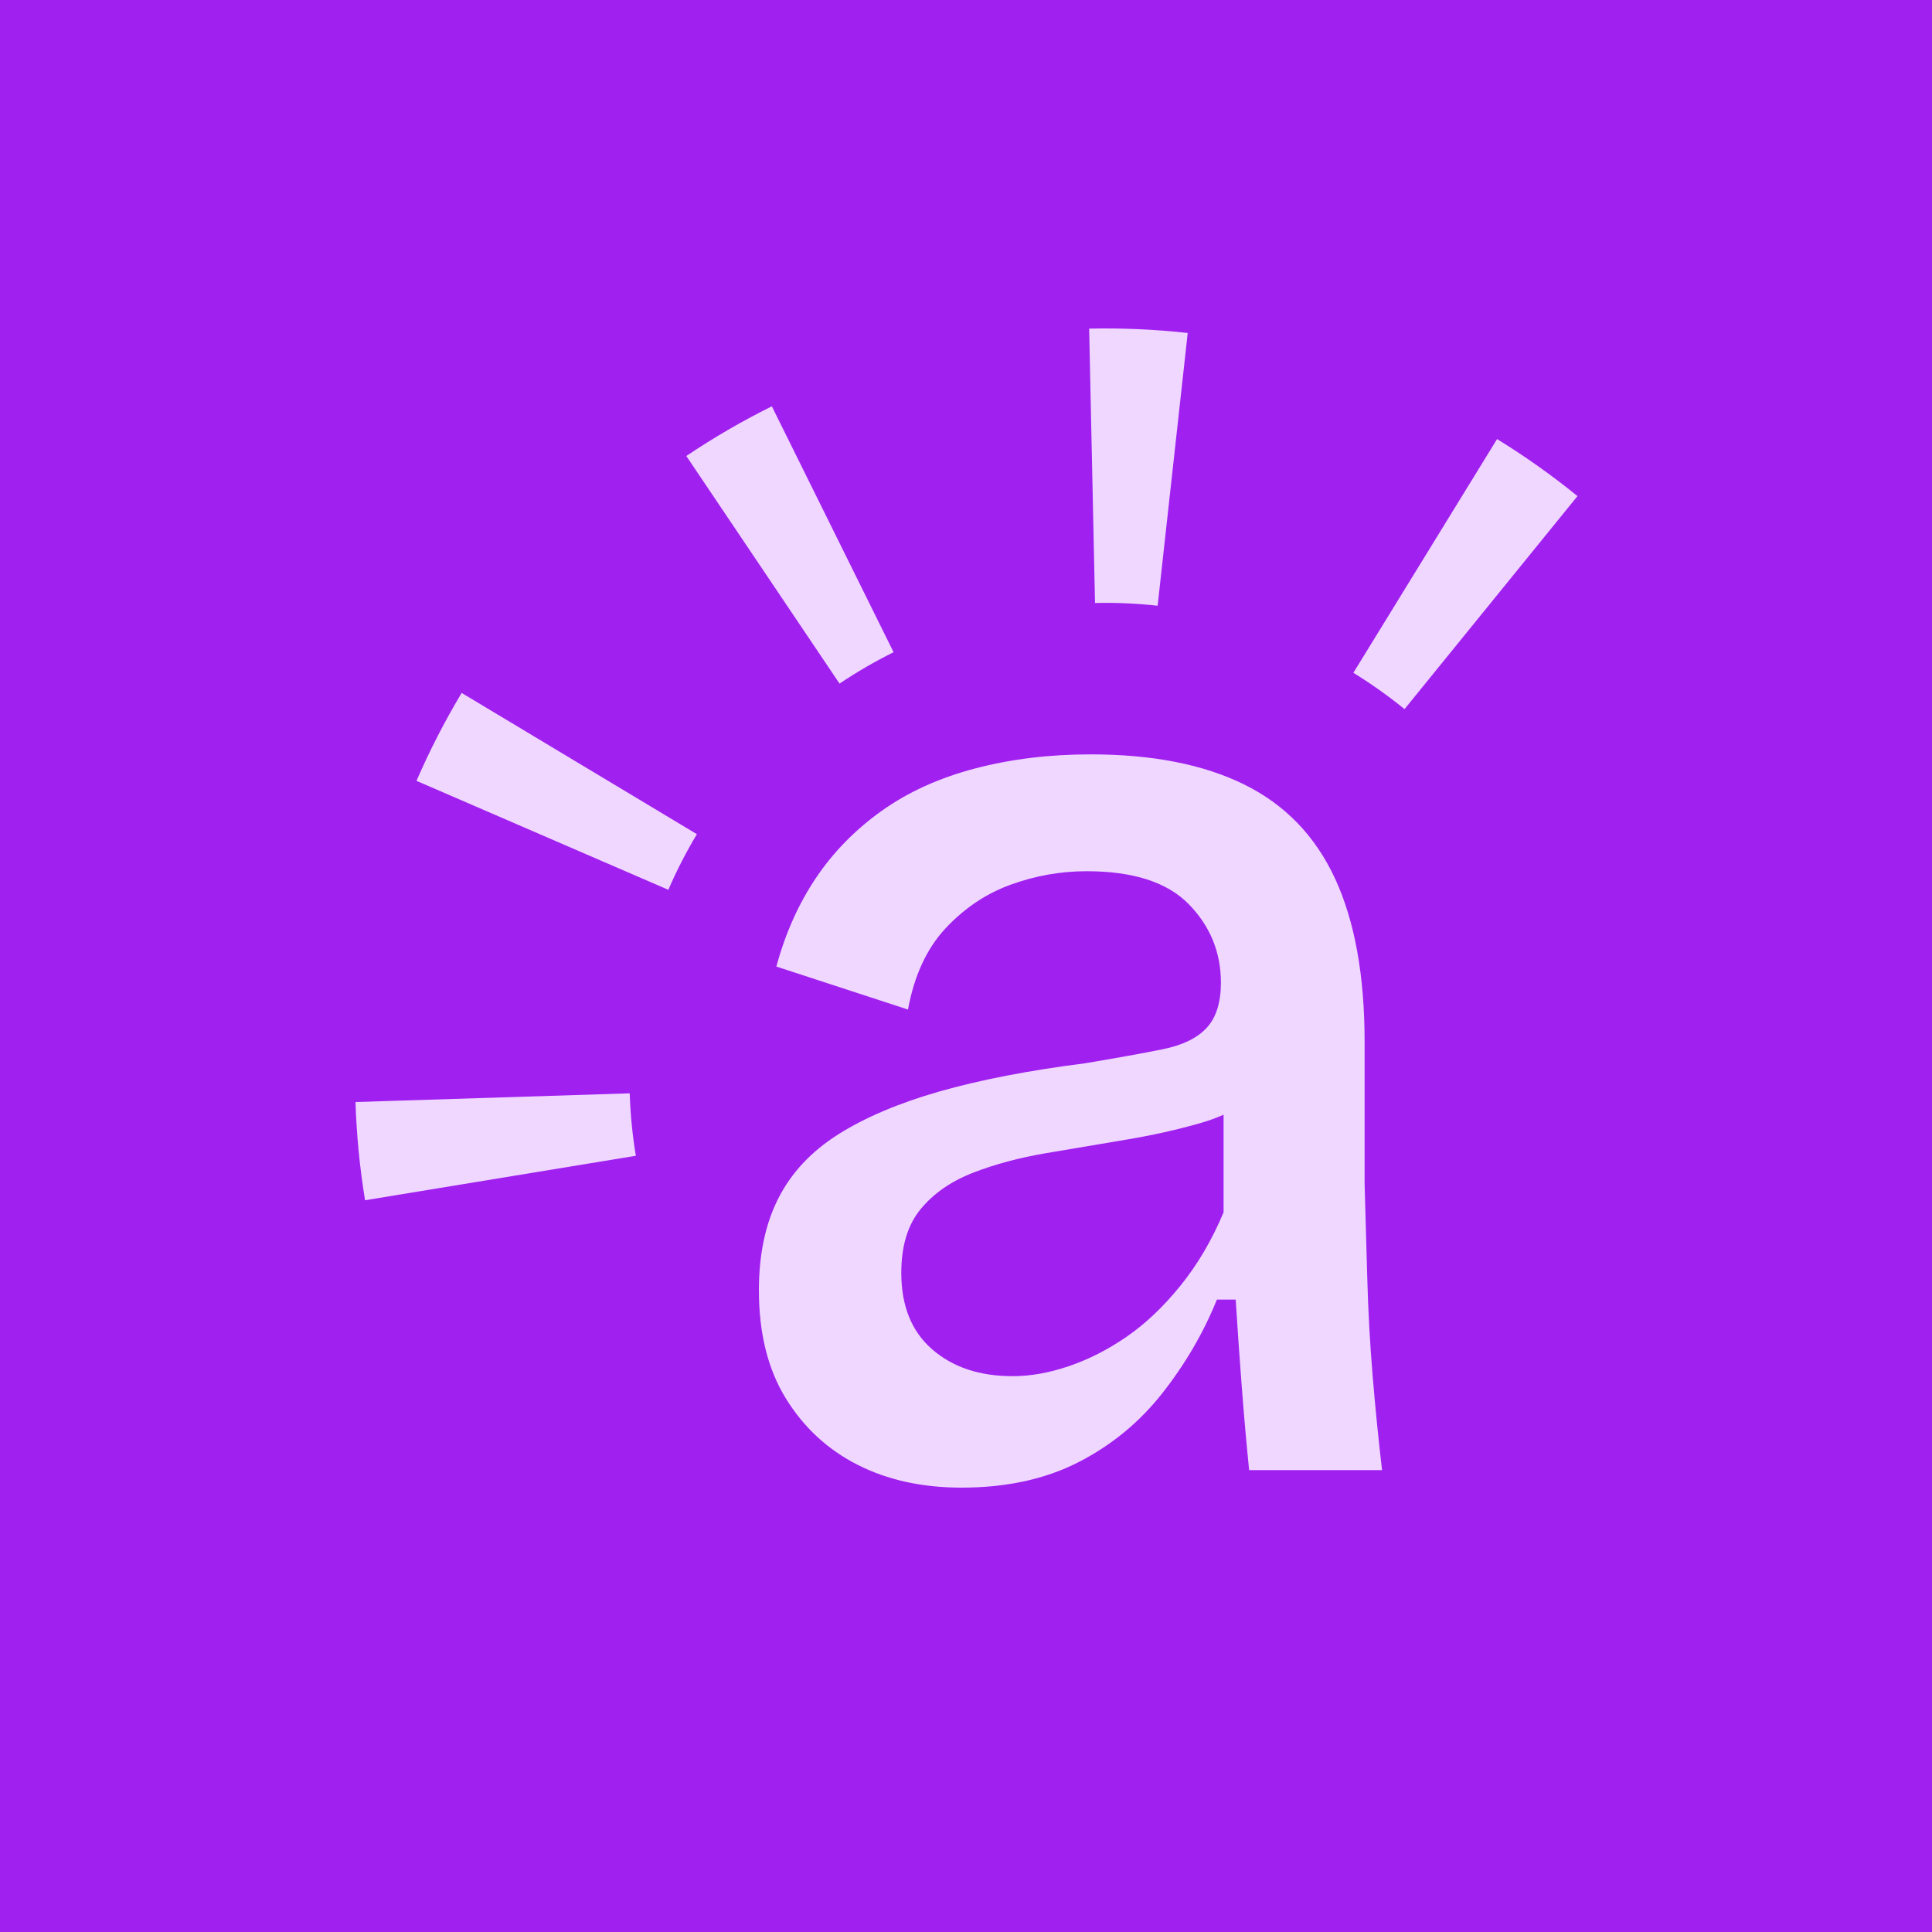 <svg width="500" height="500" viewBox="0 0 500 500" fill="none" xmlns="http://www.w3.org/2000/svg">
<g clip-path="url(#clip0_1_15)">
<rect width="500" height="500" fill="#A020F0"/>
<path d="M94.478 310.611C93.098 302.237 92.272 293.692 92 285.204L162.971 282.952C163.141 288.35 163.673 293.782 164.556 299.113L94.49 310.623L94.478 310.611Z" fill="#F0D7FF"/>
<path d="M107.788 202.088C111.16 194.291 115.099 186.629 119.479 179.329L180.355 215.884C177.582 220.502 175.092 225.345 172.965 230.28L107.799 202.088H107.788Z" fill="#F0D7FF"/>
<path d="M217.272 176.919L177.616 118.012C184.678 113.259 192.125 108.935 199.753 105.155L231.26 168.793C226.439 171.181 221.72 173.92 217.261 176.919H217.272Z" fill="#F0D7FF"/>
<path d="M283.388 156.038L281.871 85.044C290.359 84.863 298.949 85.237 307.381 86.176L299.594 156.763C294.241 156.174 288.786 155.925 283.388 156.05V156.038Z" fill="#F0D7FF"/>
<path d="M350.251 174.123L387.44 113.632C394.649 118.069 401.655 123.026 408.253 128.39L363.493 183.517C359.283 180.099 354.835 176.941 350.251 174.123Z" fill="#F0D7FF"/>
<path d="M355.242 356.141C354.552 347.8 354.077 339.346 353.85 330.767C353.613 322.2 353.386 314.085 353.16 306.446V269.608C353.16 252.462 350.602 238.383 345.509 227.372C340.405 216.371 332.585 208.256 322.048 203.05C311.501 197.833 298.237 195.23 282.256 195.23C271.584 195.23 261.625 196.441 252.356 198.874C243.087 201.319 235.029 204.963 228.205 209.83C221.369 214.696 215.688 220.491 211.172 227.202C206.656 233.924 203.238 241.575 200.918 250.142L234.984 261.267C236.602 252.473 239.85 245.457 244.717 240.239C249.583 235.033 255.197 231.265 261.58 228.945C267.951 226.636 274.493 225.47 281.215 225.47C293.257 225.47 302.073 228.311 307.63 233.981C313.187 239.662 315.971 246.441 315.971 254.318C315.971 259.411 314.76 263.293 312.327 265.964C309.882 268.623 306.114 270.479 301.021 271.521C295.928 272.562 289.205 273.773 280.864 275.165C266.265 277.032 253.691 279.454 243.155 282.465C232.607 285.475 223.87 289.198 216.91 293.59C209.961 297.992 204.812 303.492 201.45 310.102C198.089 316.7 196.403 324.644 196.403 333.913C196.403 345.027 198.723 354.364 203.363 361.89C207.992 369.416 214.182 375.154 221.957 379.092C229.71 383.031 238.696 385 248.881 385H248.904C260.493 384.989 270.566 382.793 279.144 378.391C287.711 373.988 294.955 368.024 300.862 360.487C306.77 352.961 311.467 344.903 314.93 336.335H319.796C320.26 343.748 320.781 351.218 321.358 358.744C321.935 366.281 322.569 373.513 323.271 380.473H357.676C356.748 372.596 355.944 364.482 355.242 356.141ZM316.661 313.746C313.651 320.932 309.939 327.247 305.536 332.691C301.134 338.135 296.505 342.537 291.639 345.898C286.772 349.26 281.781 351.806 276.688 353.538C271.595 355.281 266.729 356.152 262.1 356.152H262.089C253.51 356.152 246.573 353.843 241.242 349.203C235.912 344.574 233.252 337.965 233.252 329.398C233.252 322.438 234.938 316.937 238.288 312.886C241.65 308.823 246.165 305.699 251.847 303.492C257.517 301.297 263.775 299.622 270.611 298.456C277.447 297.302 284.339 296.136 291.288 294.97C298.237 293.816 304.721 292.367 310.754 290.624C312.87 290.013 314.839 289.3 316.661 288.485V313.746Z" fill="#F0D7FF"/>
</g>
<defs>
<clipPath id="clip0_1_15">
<rect width="500" height="500" fill="white"/>
</clipPath>
</defs>
</svg>
